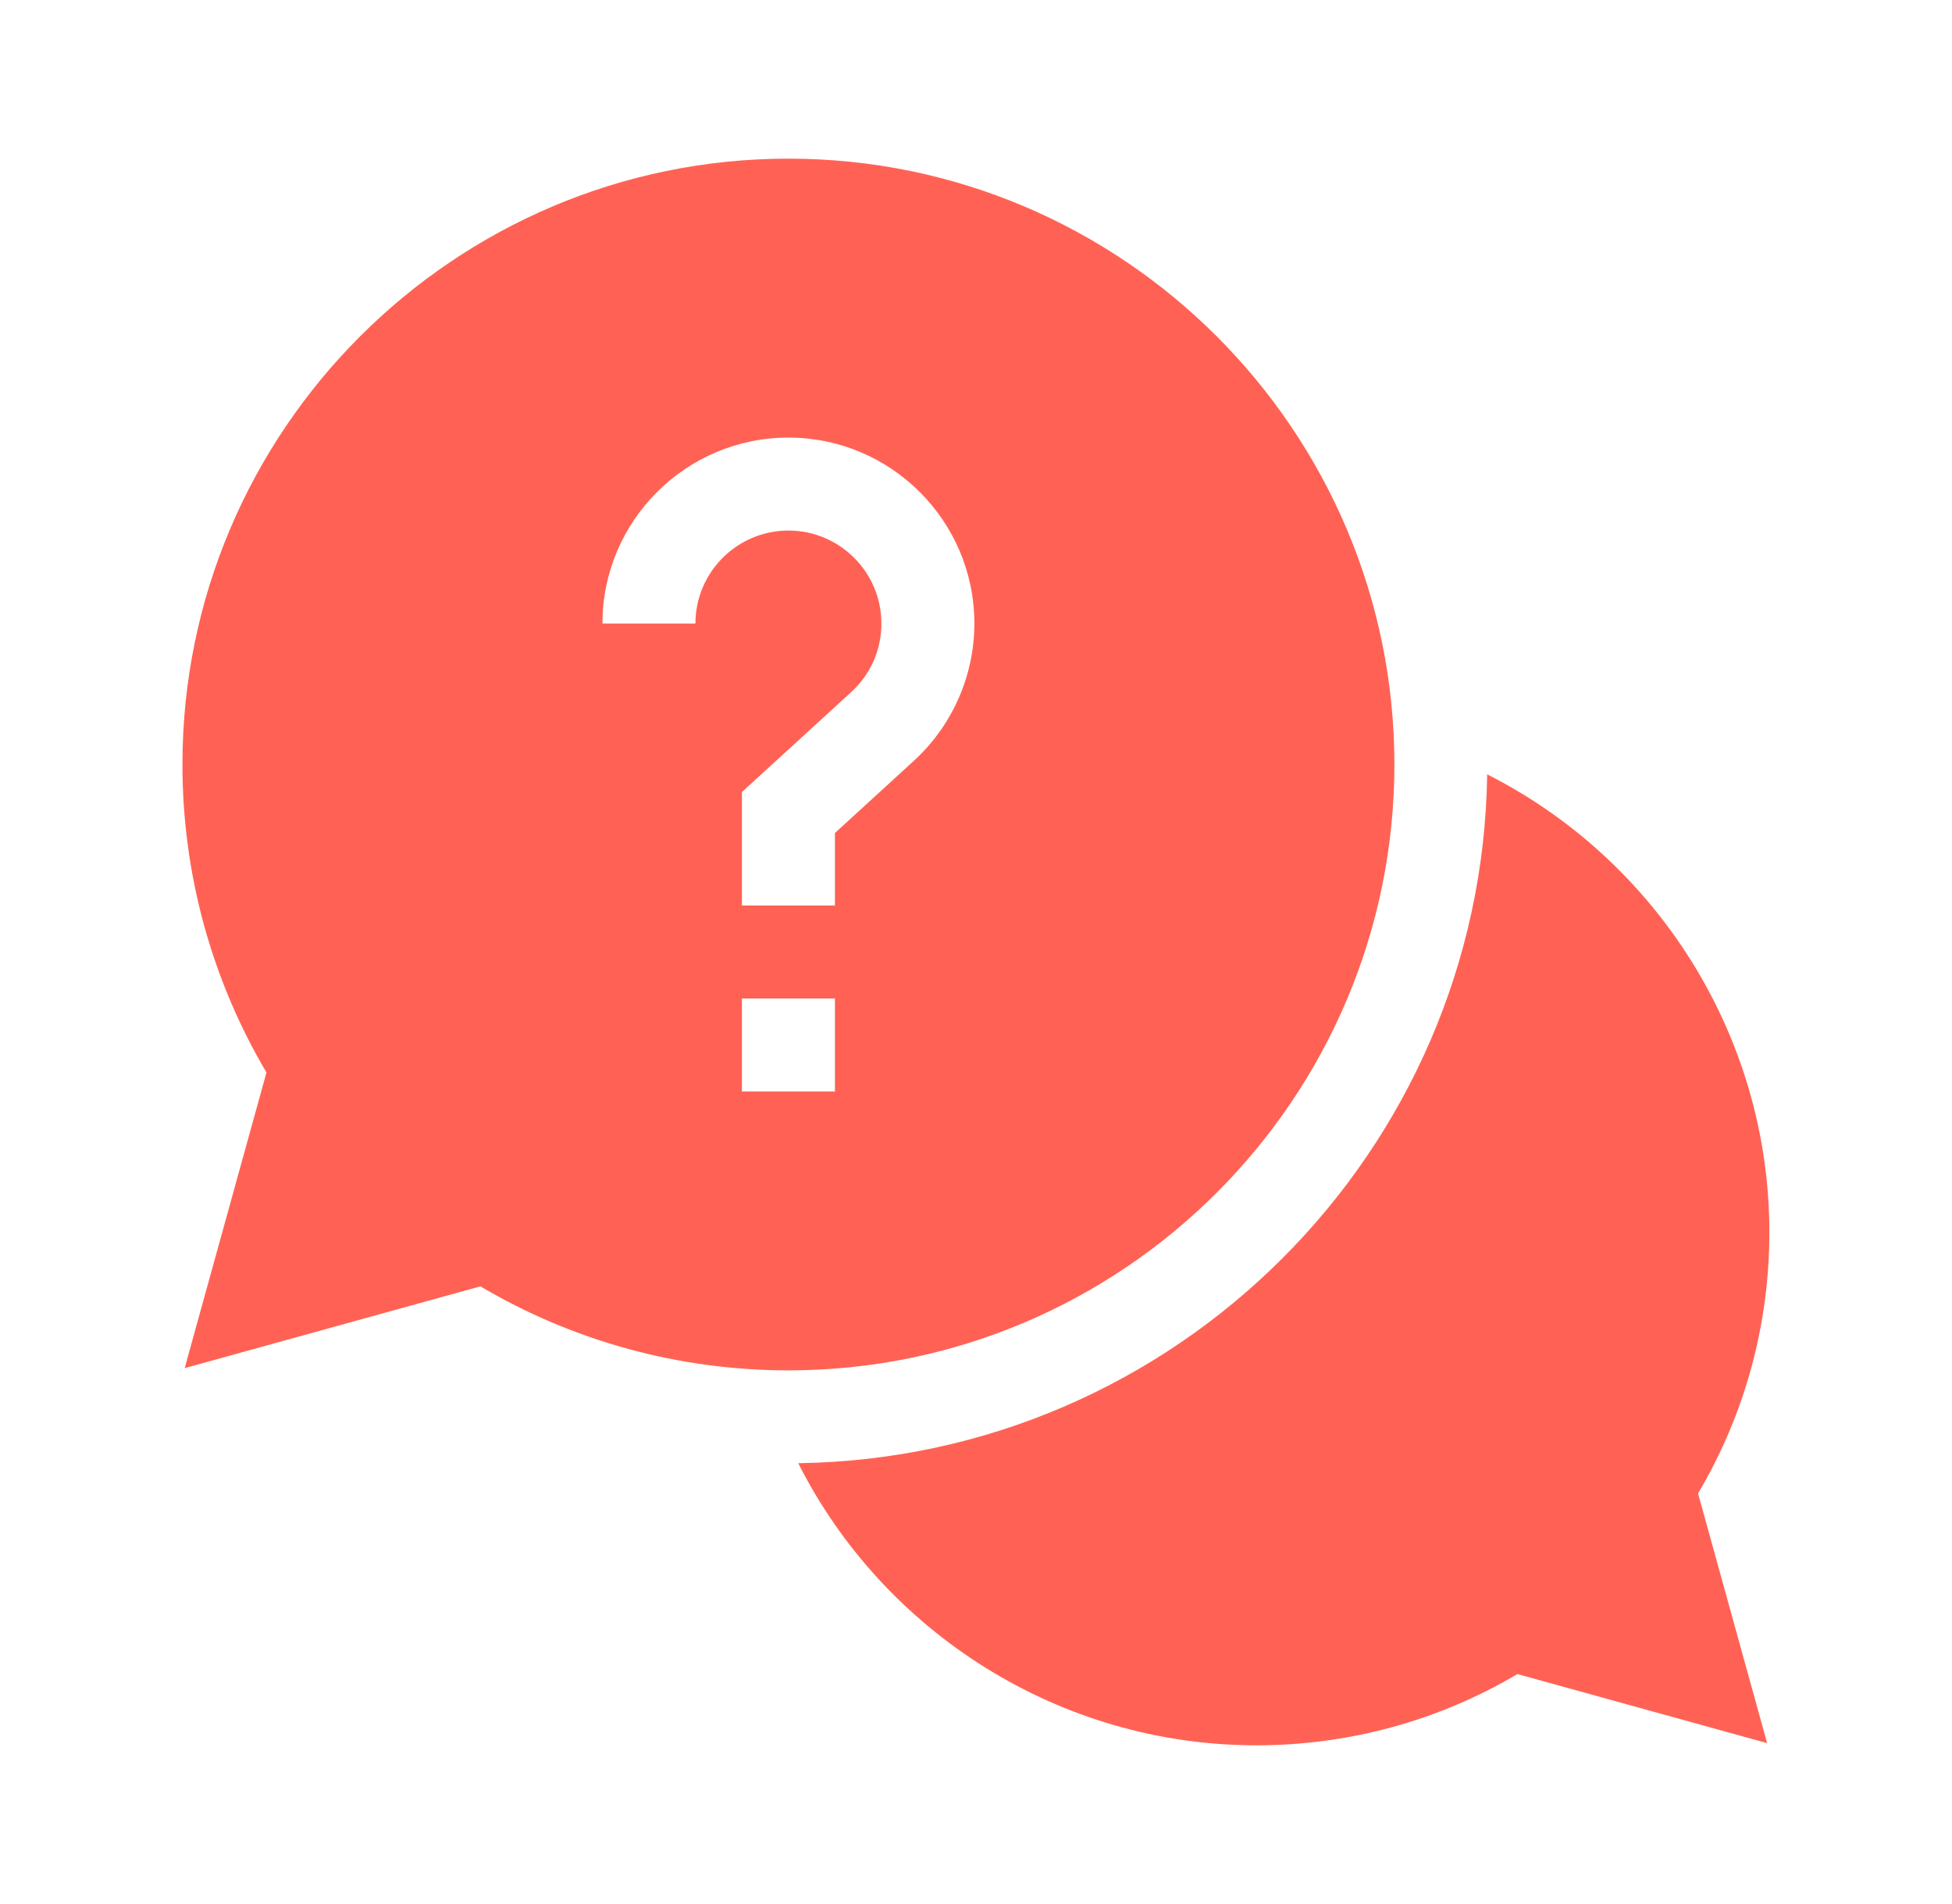 <svg width="41" height="40" viewBox="0 0 41 40" fill="none" xmlns="http://www.w3.org/2000/svg">
<path d="M37.164 25.892C37.164 21.755 34.791 18.064 31.237 16.268C31.127 24.199 24.697 30.629 16.766 30.739C18.561 34.294 22.253 36.666 26.389 36.666C28.329 36.666 30.215 36.15 31.872 35.169L37.117 36.62L35.666 31.374C36.648 29.717 37.164 27.831 37.164 25.892Z" fill="#FF6254"/>
<path d="M29.288 16.061C29.288 9.043 23.578 3.333 16.56 3.333C9.542 3.333 3.832 9.043 3.832 16.061C3.832 18.348 4.441 20.575 5.597 22.531L3.879 28.742L10.09 27.024C12.046 28.18 14.273 28.789 16.56 28.789C23.578 28.789 29.288 23.079 29.288 16.061ZM14.607 13.099H12.654C12.654 10.945 14.406 9.193 16.56 9.193C18.714 9.193 20.466 10.945 20.466 13.099C20.466 14.192 20.003 15.243 19.196 15.982L17.537 17.5V19.023H15.583V16.64L17.877 14.541C18.287 14.165 18.513 13.653 18.513 13.099C18.513 12.022 17.637 11.146 16.56 11.146C15.483 11.146 14.607 12.022 14.607 13.099ZM15.583 20.977H17.537V22.93H15.583V20.977Z" fill="#FF6254"/>
</svg>
